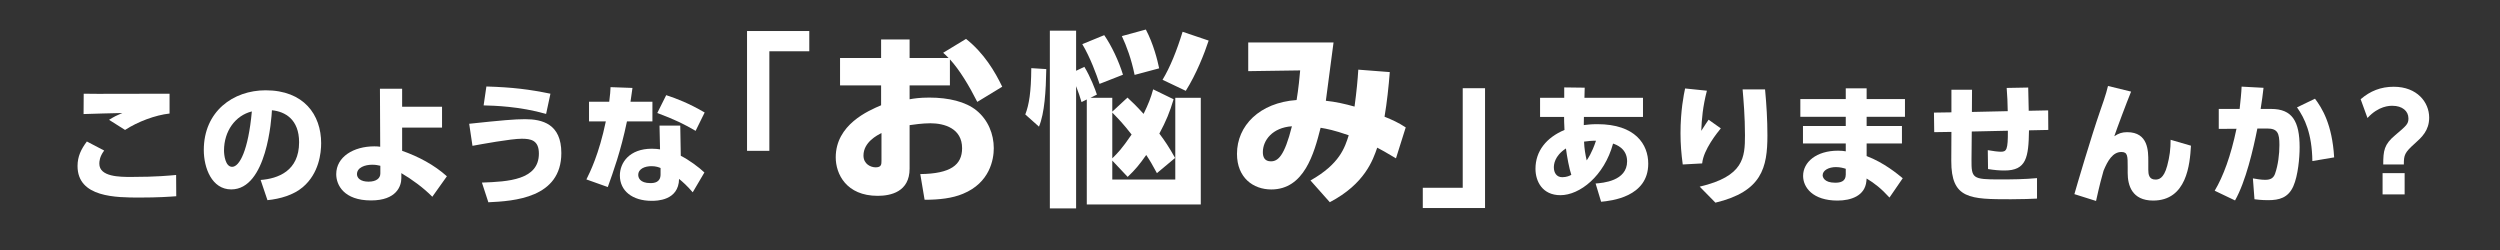 <?xml version="1.0" encoding="UTF-8"?>
<svg xmlns="http://www.w3.org/2000/svg" xmlns:xlink="http://www.w3.org/1999/xlink" version="1.1" viewBox="0 0 800 80">
  <rect x="0" y="0" width="800" height="80" fill="#333333" stroke="none"/>
  <defs>
    <style>
      .cls-1 {
        fill: none;
      }

      .cls-2 {
        fill: #fff;
      }

      .cls-3 {
        clip-path: url(#clippath);
      }
    </style>
    <clipPath id="clippath">
      <rect class="cls-1" width="800" height="80"/>
    </clipPath>
  </defs>
  <!-- Generator: Adobe Illustrator 28.7.9, SVG Export Plug-In . SVG Version: 1.2.0 Build 218)  -->
  <g>
    <g id="_レイヤー_1" data-name="レイヤー_1">
      <g class="cls-3">
        <path class="cls-2" d="M33.339,48.176c-1.512,1.974-1.554,3.612-1.554,4.201,0,4.243,6.595,4.243,10.208,4.243,8.149,0,12.518-.462,14.366-.631l.042,6.805c-2.184.169-5.839.421-11.594.421-7.645,0-19.995,0-19.995-10.082,0-3.067,1.134-5.377,2.982-7.856l5.545,2.899ZM54.259,36.33c-4.579.504-10.166,2.604-14.241,5.251l-5.125-3.235c1.765-1.092,2.395-1.386,4.243-2.184-1.974.042-10.627.252-12.392.336l.042-6.511c1.47.042,2.772.042,4.495.042,4.327,0,21.844-.042,22.978-.042v6.343Z"/>
        <path class="cls-2" d="M83.404,57.587c5.545-.421,12.308-2.857,12.308-12.056,0-7.31-4.452-9.831-8.695-10.25-.126,2.604-1.596,25.33-13.022,25.33-6.217,0-8.78-6.889-8.78-12.602,0-12.393,9.41-19.114,19.785-19.114,12.225,0,17.77,7.814,17.77,16.929,0,3.151-.672,9.662-5.881,14.073-2.983,2.52-7.184,3.738-11.3,4.158l-2.185-6.468ZM71.684,48.177c0,1.428.42,5.208,2.604,5.208,2.353,0,5.167-5.25,6.302-17.727-5.293,1.303-8.906,6.302-8.906,12.519"/>
        <path class="cls-2" d="M128.681,48.26c5.25,1.849,10.249,4.495,14.324,8.15l-4.663,6.553c-2.814-2.857-6.427-5.503-9.914-7.561v1.596c0,2.52-1.512,7.141-9.703,7.141-8.654,0-11.132-4.915-11.132-8.402,0-5.544,5.545-8.905,12.182-8.905.84,0,1.344.042,1.89.126l-.084-18.567h7.1v5.755h12.77v6.679h-12.77v7.435ZM121.707,53.049c-.756-.168-1.428-.336-2.604-.336-2.311,0-4.873.882-4.873,3.024,0,1.261,1.176,2.395,3.697,2.395,2.436,0,3.78-1.05,3.78-2.604v-2.479Z"/>
        <path class="cls-2" d="M154.214,58.426c8.444-.294,18.231-.84,18.231-9.284,0-4.327-2.646-4.747-5.502-4.747-3.445,0-12.981,1.765-15.753,2.269l-1.05-7.058c10.249-1.092,14.576-1.47,17.853-1.47,5.545,0,11.636,1.512,11.636,10.838,0,14.409-15.207,15.375-23.356,15.753l-2.059-6.301ZM174.756,36.456c-8.569-2.437-16.593-2.646-19.996-2.73l.883-6.05c8.443.252,13.736.925,20.499,2.311l-1.386,6.469Z"/>
        <path class="cls-2" d="M208.775,32.549v6.302h-8.149c-1.974,9.535-4.411,16.172-6.133,21.003l-6.847-2.437c1.134-2.268,4.033-8.065,6.217-18.566h-5.377v-6.302h6.469c.294-2.436.378-3.319.42-4.663l7.015.253c-.252,1.806-.336,2.31-.63,4.41h7.015ZM217.849,49.856c2.562,1.261,5.797,3.655,7.561,5.335l-3.738,6.344c-1.806-2.101-3.151-3.277-4.369-4.285-.126,7.015-7.268,7.015-8.78,7.015-6.175,0-10.165-3.193-10.165-8.107,0-4.075,3.024-8.57,10.249-8.57,1.176,0,2.059.126,2.605.21l-.168-7.603h6.637l.168,9.661ZM211.38,53.763c-.63-.252-1.471-.588-2.899-.588-2.058,0-4.242.798-4.242,2.814,0,.799.461,2.605,3.906,2.605,1.261,0,3.235-.252,3.235-2.773v-2.058ZM222.596,41.875c-3.487-2.059-6.721-3.655-12.266-5.713l2.856-5.713c3.445,1.134,7.267,2.604,12.308,5.545l-2.898,5.881Z"/>
        <polygon class="cls-2" points="239.053 9.927 258.973 9.927 258.973 16.407 246.193 16.407 246.193 48.267 239.053 48.267 239.053 9.927"/>
        <path class="cls-2" d="M303.971,27.328h-12.899v4.44c1.32-.24,3.18-.54,6.299-.54,6.24,0,11.64,1.319,15.06,4.08,3.78,3.059,5.579,7.619,5.579,12.119,0,3.6-1.259,11.039-9.839,14.579-3.42,1.44-7.62,1.92-12.3,1.92l-1.38-8.219c9.72-.12,13.38-2.94,13.38-8.28,0-6.36-5.7-7.98-10.14-7.98-2.459,0-5.519.42-6.659.6v13.92c0,7.439-6.06,8.7-10.2,8.7-10.079,0-13.439-7.02-13.439-12.3,0-10.5,10.439-14.94,14.519-16.679v-6.36h-13.139v-8.76h13.139v-5.939h9.12v5.939h12.479c-.6-.66-1.02-1.02-1.74-1.68l7.32-4.44c5.76,4.56,9.24,10.44,11.58,15.3l-7.98,4.86c-2.64-5.22-5.64-10.2-8.76-13.62v8.34ZM282.072,42.567c-1.26.66-5.76,2.88-5.76,7.2,0,2.76,2.34,3.78,3.9,3.78,1.86,0,1.86-1.02,1.86-2.1v-8.88Z"/>
        <path class="cls-2" d="M328.094,36.628c1.199-3.121,1.859-7.02,1.919-14.82l4.8.3c-.12,6.96-.54,14.1-2.34,18.42l-4.379-3.9ZM375.552,31.768c-1.26,4.199-2.4,6.959-4.56,10.979,1.8,2.4,3.06,4.26,5.04,7.8l-5.82,4.86c-1.44-2.64-2.1-3.84-3.42-5.82-2.1,3-3.48,4.68-5.94,7.02l-4.92-5.22v6.06h20.16v-26.159h8.159v34.138h-36.478V31.828l-1.68.84c-.54-1.74-.96-3.12-1.74-5.1v39.118h-8.4V9.809h8.4v12.839l2.64-1.26c1.92,3.12,3.54,7.38,4.019,8.88l-2.039,1.02h6.959v4.44l4.86-4.5c1.62,1.5,2.76,2.58,5.16,5.219,1.56-3.239,2.28-5.039,3.06-7.859l6.54,3.18ZM351.853,26.848c-.901-2.82-3-8.52-5.52-12.719l7.019-2.88c2.341,3.36,4.681,8.339,6,12.659l-7.499,2.94ZM355.932,50.667c1.8-1.8,2.94-2.88,6.18-7.619-2.82-3.601-3.96-4.741-6.18-7.02v14.639ZM363.072,23.968c-1.02-5.04-2.58-9.24-4.08-12.419l7.68-2.1c2.46,4.68,3.72,9.839,4.26,12.419l-7.86,2.1ZM372.012,25.528c2.399-3.96,4.56-9.3,6.419-15.359l8.34,2.819c-1.38,4.2-3.96,10.74-7.32,16.08l-7.439-3.54Z"/>
        <path class="cls-2" d="M419.352,57.747c9.36-5.28,10.98-10.5,12.24-14.46-4.86-1.68-6.9-2.04-9-2.4-2.1,8.28-5.28,19.739-15.779,19.739-5.76,0-10.98-3.719-10.98-11.399,0-9,7.2-16.379,19.079-17.22.54-3.119,1.08-8.339,1.14-9.479l-16.619.24v-9.18h27.299c-1.14,8.7-1.26,9.78-2.46,18.66,3,.299,6.24,1.02,9.179,1.859.661-4.859,1.02-8.699,1.201-11.819l10.079.78c-.36,4.62-.9,9.66-1.68,14.279,2.52,1.02,4.38,1.861,6.78,3.42l-3.12,9.9c-3.66-2.16-4.38-2.58-6-3.42-1.38,3.96-3.959,11.58-15.179,17.459l-6.18-6.959ZM404.113,48.687c0,1.56.54,2.94,2.58,2.94,2.22,0,4.319-1.62,6.719-11.22-6.239.42-9.299,4.5-9.299,8.28"/>
        <polygon class="cls-2" points="475.213 66.567 455.293 66.567 455.293 60.087 468.073 60.087 468.073 28.227 475.213 28.227 475.213 66.567"/>
        <path class="cls-2" d="M510.593,58.72c2.226-.168,10.082-.756,10.082-7.099,0-4.116-3.487-5.335-4.495-5.671-2.814,10.376-10.67,16.509-16.845,16.509-5.797,0-7.982-4.453-7.982-8.443,0-5.671,3.487-9.998,9.284-12.434-.126-2.605-.126-3.025-.126-4.159h-7.688v-6.133h7.73v-3.319l6.553.084-.084,3.235h18.736v6.133h-18.904c-.042.882-.042,1.764-.042,2.604,1.05-.126,2.31-.294,4.327-.294,12.182,0,16.299,6.469,16.299,12.645,0,10.711-11.972,11.888-15.081,12.182l-1.764-5.84ZM501.099,47.505c-3.738,2.436-3.864,5.25-3.864,6.049,0,1.638.797,3.15,2.688,3.15,1.47,0,2.436-.504,2.899-.756-.673-1.974-1.387-5.839-1.723-8.443M510.719,45.026c-1.597,0-2.563.126-3.823.294.084,2.269.42,4.117.84,6.007.295-.42,1.639-2.268,2.983-6.301"/>
        <path class="cls-2" d="M546.208,29.021c-1.345,5.251-1.639,8.99-1.807,12.854,1.345-2.058,1.807-2.814,2.353-3.57l3.907,2.772c-1.051,1.302-5.545,6.763-5.966,11.216l-6.216.336c-.463-3.403-.715-6.553-.715-9.998,0-7.225,1.051-12.392,1.47-14.324l6.974.714ZM564.817,28.601c.462,4.873.756,9.788.756,14.703,0,10.292-1.722,17.979-16.635,21.549l-5.04-5.125c14.114-3.318,14.492-9.325,14.492-16.466,0-5.881-.462-11.216-.756-14.661h7.183Z"/>
        <path class="cls-2" d="M609.589,31.709v5.671h-12.266v2.941h11.3v5.587h-11.3v4.032c5.629,2.142,9.914,5.755,11.552,7.099l-4.243,6.176c-2.646-2.899-4.746-4.537-7.309-6.092l-.084.883c-.462,4.662-4.915,6.175-9.241,6.175-7.898,0-11.006-4.201-11.006-7.897,0-4.412,4.242-8.066,11.173-8.066,1.177,0,1.723.084,2.479.21v-2.52h-13.694v-5.587h13.694v-2.941h-14.535v-5.671h14.535v-3.444h6.679v3.444h12.266ZM590.644,54.015c-.63-.21-1.764-.546-3.15-.546-2.311,0-4.244,1.05-4.244,2.604,0,.505.379,2.395,3.991,2.395,1.555,0,3.403-.294,3.403-2.605v-1.848Z"/>
        <path class="cls-2" d="M642.474,35.574c-.042-2.563-.126-4.915-.336-7.435l6.889-.126c.084,2.898.168,7.057.168,7.435l6.217-.126.042,6.259-6.175.126c-.126,8.696-.84,12.854-7.813,12.854-1.68,0-3.193-.126-5.293-.462l-.084-6.049c1.638.295,3.276.504,4.2.504,1.807,0,2.269-.63,2.227-6.721l-11.552.252-.084,8.99c-.042,6.007.336,6.343,8.948,6.343,3.948,0,8.107-.042,12.014-.42v6.553c-1.849.084-4.369.21-8.36.21-13.064,0-19.113-.042-19.071-12.266l.042-9.284-5.503.084-.084-6.259,5.587-.084v-7.225h6.595l-.042,7.099,11.468-.252Z"/>
        <path class="cls-2" d="M681.953,29.315c-1.386,3.36-4.621,12.014-5.377,14.282,1.386-.924,2.479-1.302,4.117-1.302,6.805,0,6.763,6.133,6.763,9.326v2.73c0,1.386.21,3.109,2.268,3.109.967,0,2.647-.168,3.781-4.411.798-2.983,1.093-5.377,1.093-8.317l6.511,1.89c-.337,5.965-1.344,17.559-12.098,17.559-6.806,0-8.15-4.915-8.15-8.822v-1.974c0-3.445,0-4.747-2.016-4.747-2.731,0-4.369,2.731-5.713,6.007-.589,2.059-1.219,4.327-2.395,9.662l-6.931-2.184c.63-2.269,5.377-18.4,8.275-26.717.294-.799,1.975-5.545,2.479-7.898l7.393,1.807Z"/>
        <path class="cls-2" d="M708.703,61.031c2.731-4.579,5.167-11.132,6.974-19.828l-5.672.042v-6.385h6.68c.294-2.814.546-4.999.63-7.141l7.015.378c-.294,2.563-.462,3.822-.924,6.763h3.361c6.721,0,9.115,3.907,9.115,12.308,0,3.277-.504,9.032-2.016,12.434-1.638,3.697-4.537,4.453-8.024,4.453-2.184,0-3.822-.21-4.41-.294l-.504-6.679c1.133.21,2.688.462,3.948.462,1.849,0,2.688-.672,3.151-1.974.966-2.731,1.386-6.26,1.386-9.158,0-3.781-.546-5.293-3.949-5.293h-3.108c-1.302,6.595-3.697,16.929-7.142,23.02l-6.511-3.108ZM739.957,51.537c-.126-8.864-2.437-13.652-4.915-17.181l5.755-2.773c2.226,2.983,5.503,8.108,6.133,18.778l-6.973,1.176Z"/>
        <path class="cls-2" d="M755.409,31.751c3.067-2.646,6.469-3.99,10.586-3.99,7.478,0,11.342,4.957,11.342,9.872,0,4.158-2.436,6.342-4.537,8.233-3.36,2.982-3.57,3.739-3.57,6.763h-6.595c0-4.41.294-6.427,3.823-9.367,3.612-3.067,4.242-3.571,4.242-5.377,0-2.353-1.974-4.033-5.125-4.033-.882,0-4.41,0-7.981,3.907l-2.185-6.008ZM762.425,55.402h7.057v6.805h-7.057v-6.805Z"/>
      </g>
    </g>
  </g>
</svg>